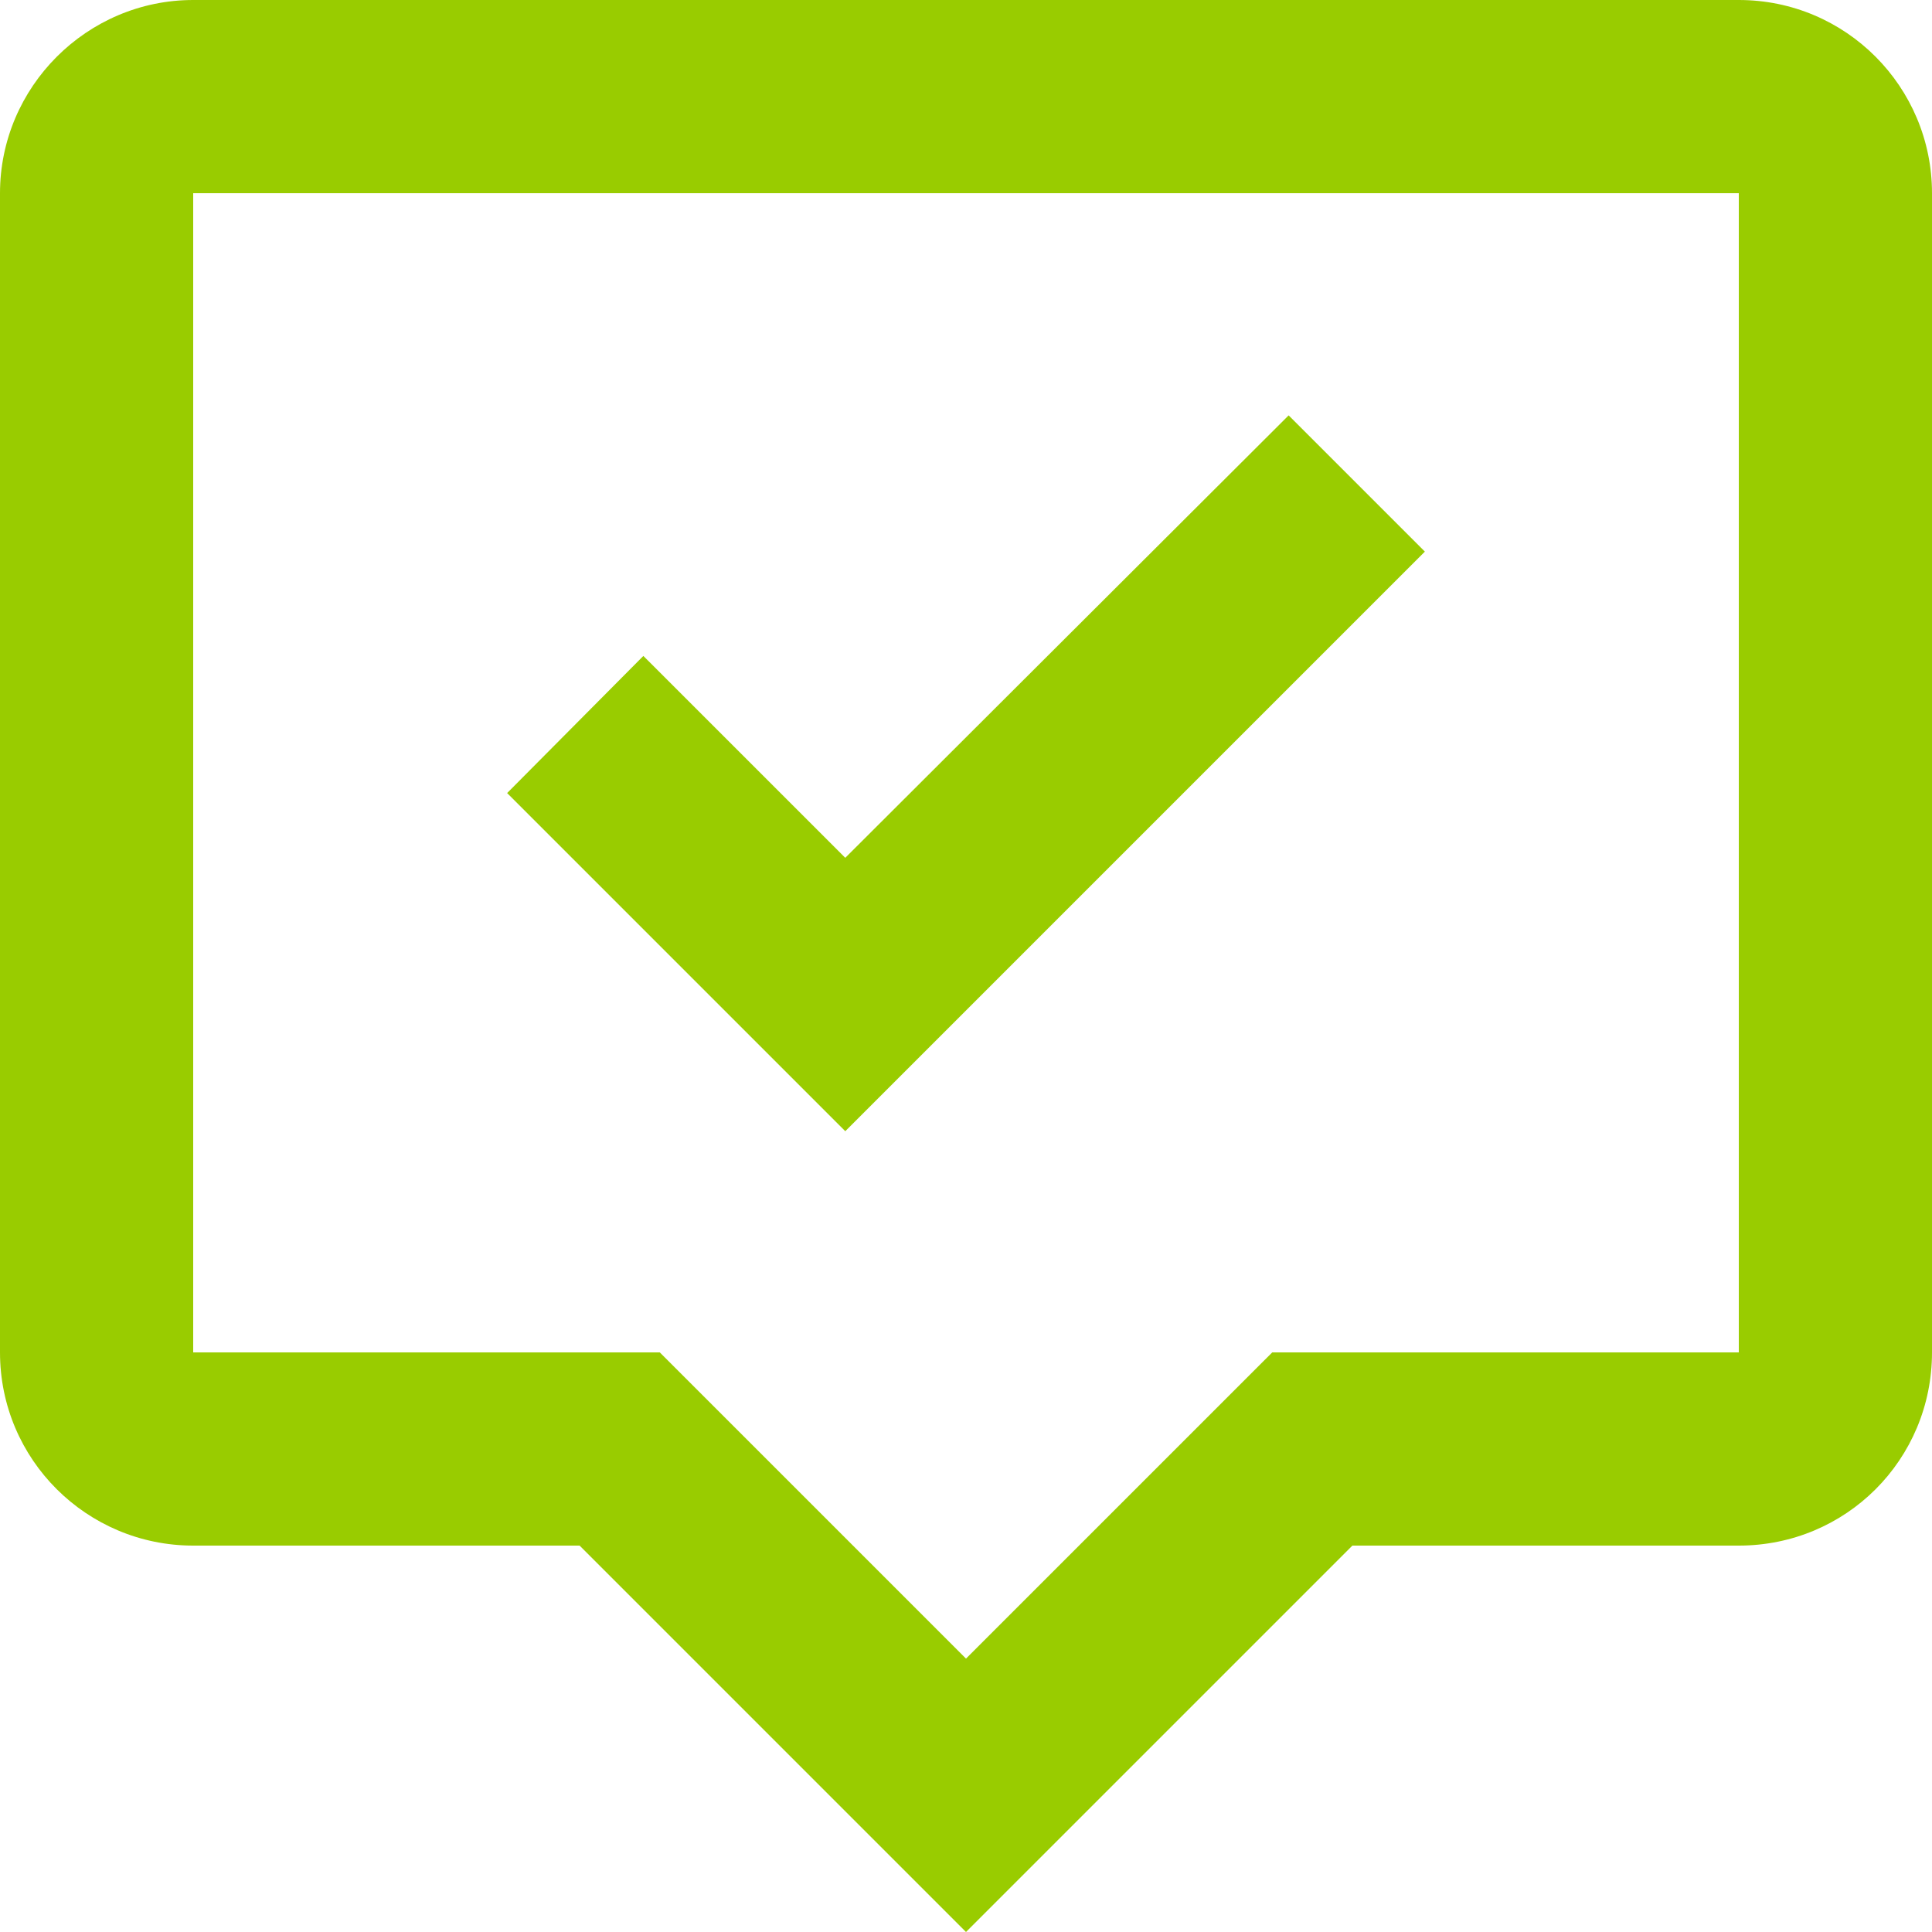<?xml version="1.0" encoding="UTF-8"?>
<svg xmlns="http://www.w3.org/2000/svg" xmlns:xlink="http://www.w3.org/1999/xlink" width="69" height="69" xml:space="preserve" overflow="hidden">
  <defs>
    <clipPath id="clip0">
      <rect x="0" y="0" width="69" height="69"></rect>
    </clipPath>
  </defs>
  <g clip-path="url(#clip0)">
    <path d="M62.1 0 6.9 0C3.105 0 0 3.105 0 6.9L0 48.3C0 52.13 3.105 55.2 6.9 55.2L20.7 55.2 34.5 69 48.3 55.2 62.1 55.2C65.93 55.2 69 52.13 69 48.3L69 6.9C69 3.105 65.93 0 62.1 0M62.1 48.3 45.437 48.3 34.5 59.236 23.564 48.3 6.9 48.3 6.9 6.9 62.1 6.9 62.1 48.3M30.188 40.4 18.112 28.324 22.977 23.426 30.188 30.636 46.023 14.835 50.888 19.7 30.188 40.4Z" fill="#99CC00" fill-rule="evenodd"></path>
  </g>
</svg>
